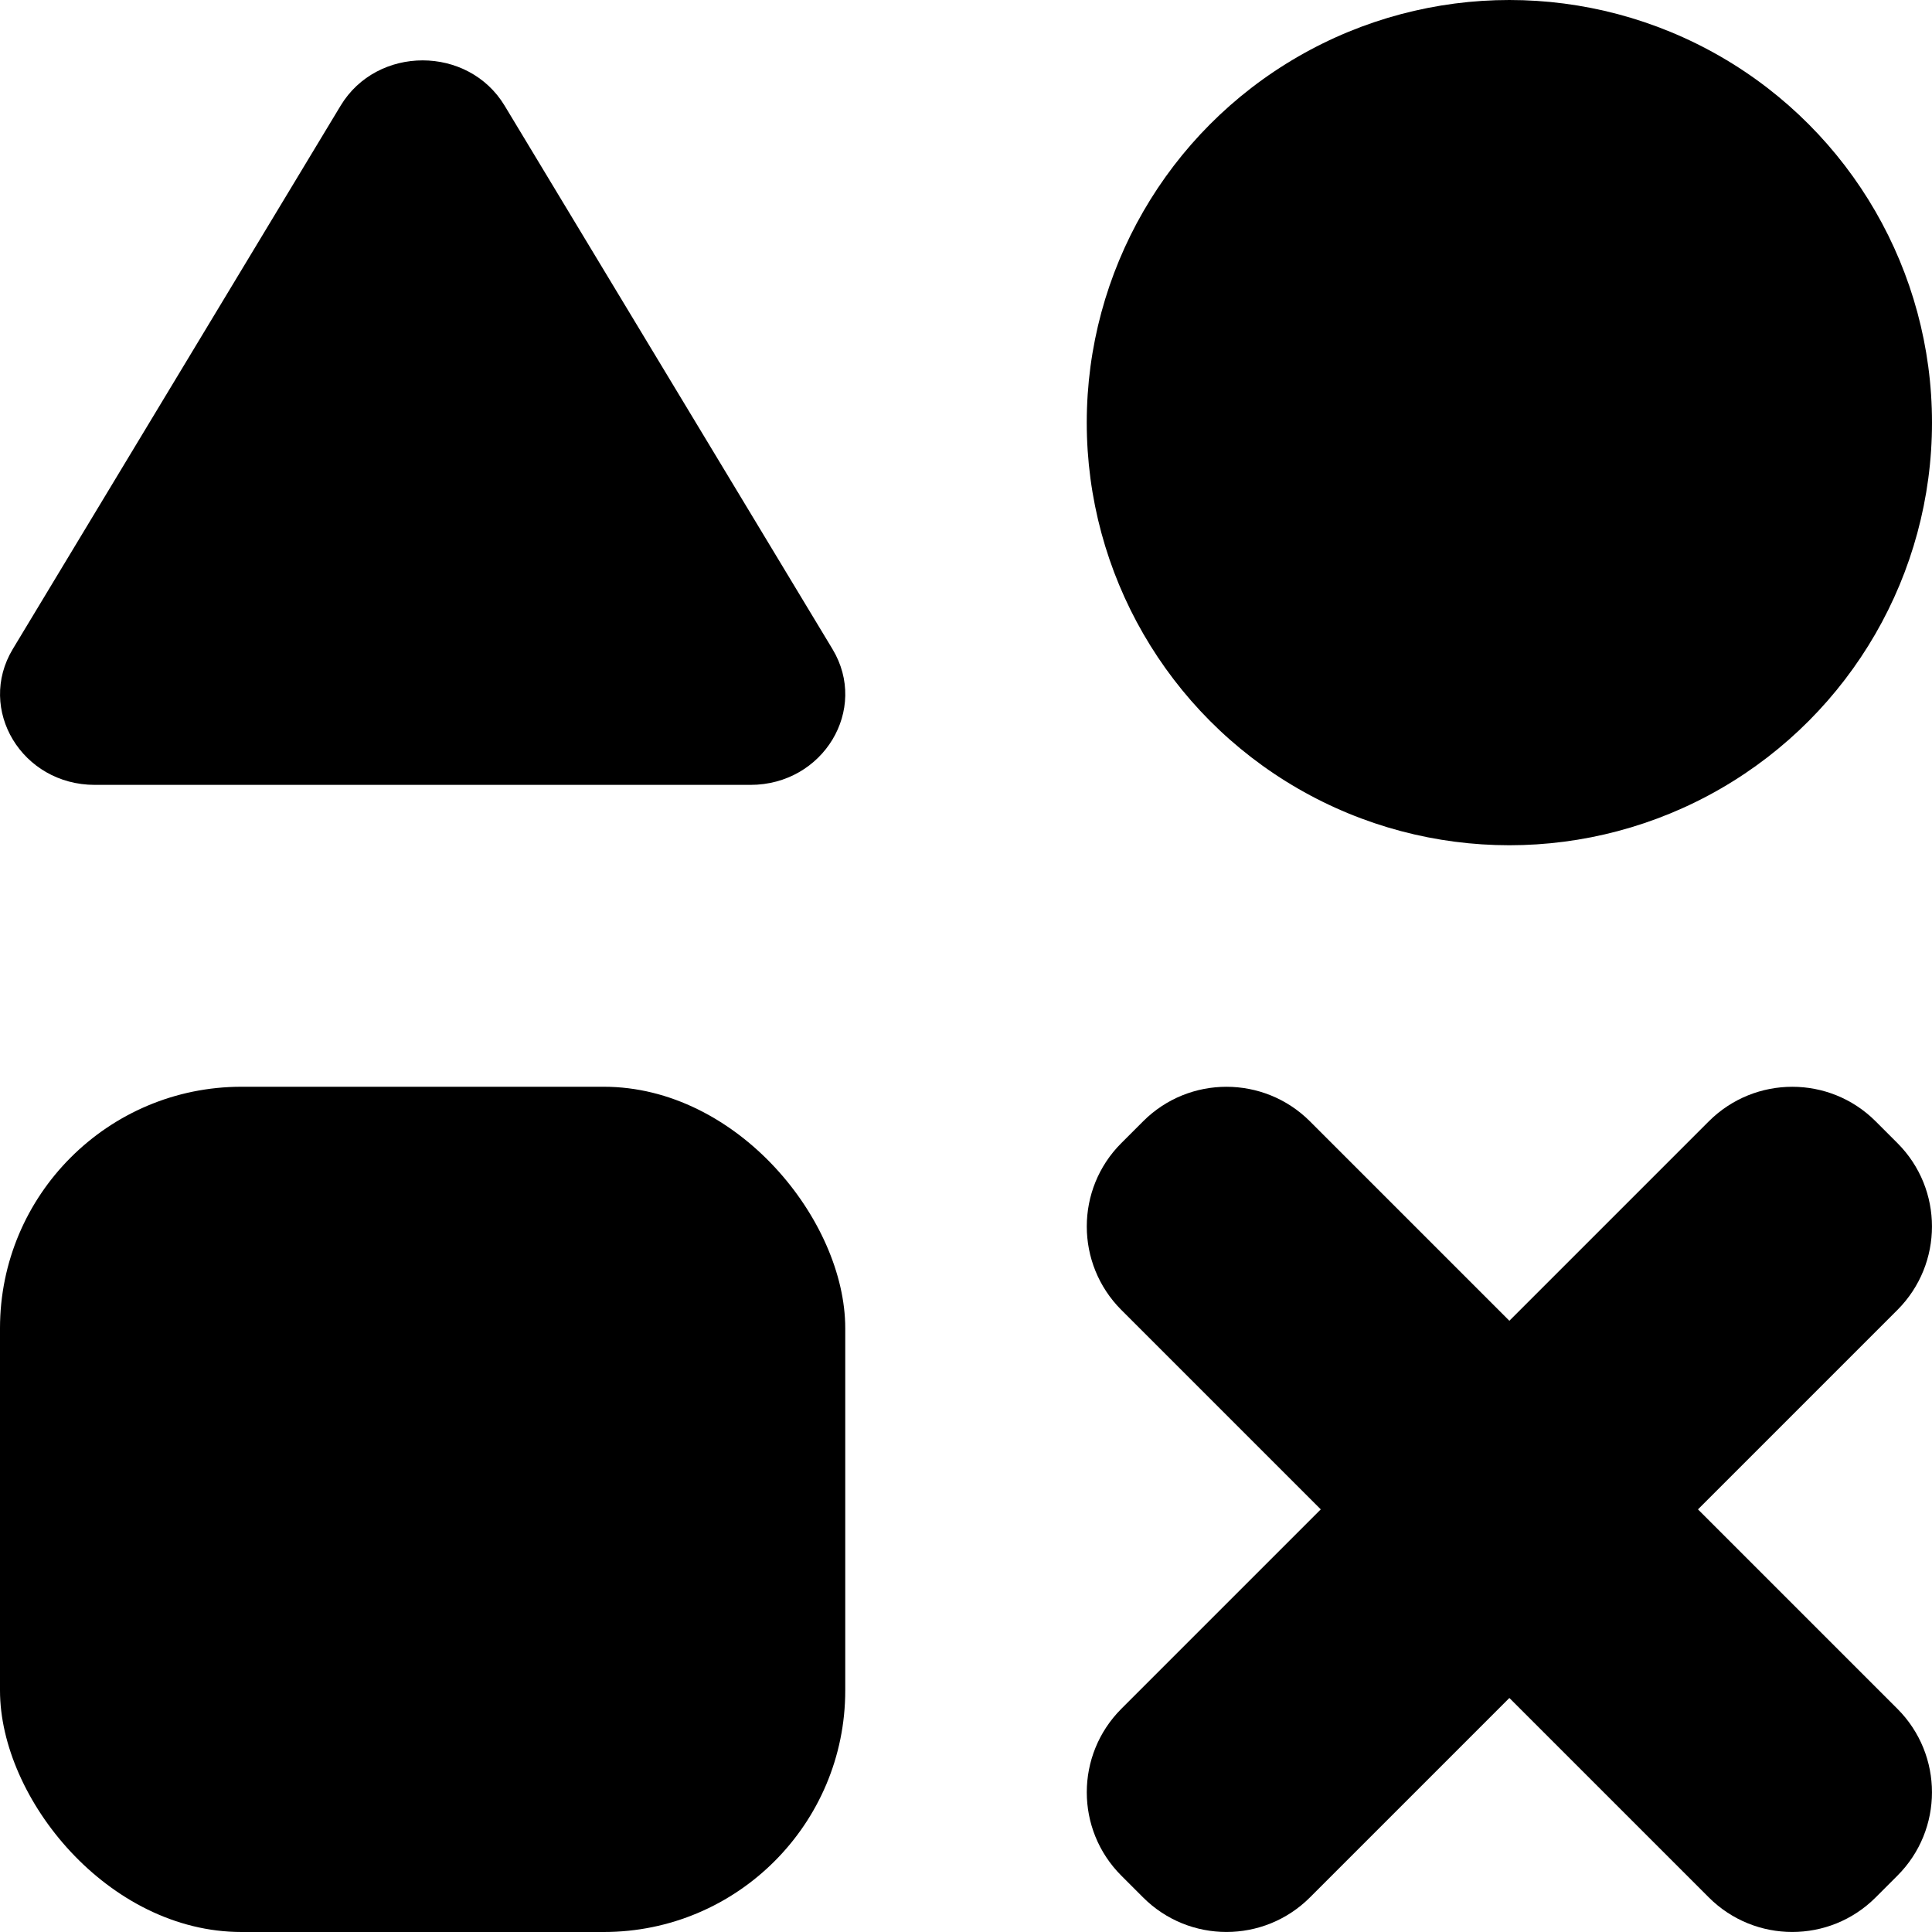 <svg width="16" height="16" viewBox="0 0 16 16" fill="none" xmlns="http://www.w3.org/2000/svg">
<path d="M2.821 0.875C3.123 0.375 3.877 0.375 4.179 0.875L6.894 5.375C7.196 5.875 6.818 6.5 6.215 6.5H0.785C0.182 6.5 -0.195 5.875 0.106 5.375L2.821 0.875Z" fill="black"/>
<circle cx="12.5" cy="3.5" r="3.5" fill="black"/>
<rect y="9" width="7" height="7" rx="2" fill="black"/>
<path fill-rule="evenodd" clip-rule="evenodd" d="M9.286 9.467C8.905 9.848 8.905 10.466 9.286 10.848L10.938 12.5L9.286 14.152C8.905 14.534 8.905 15.152 9.286 15.533L9.467 15.714C9.848 16.095 10.466 16.095 10.848 15.714L12.5 14.062L14.152 15.714C14.534 16.095 15.152 16.095 15.533 15.714L15.714 15.533C16.095 15.152 16.095 14.534 15.714 14.152L14.062 12.5L15.714 10.848C16.095 10.466 16.095 9.848 15.714 9.467L15.533 9.286C15.152 8.905 14.534 8.905 14.152 9.286L12.5 10.938L10.848 9.286C10.466 8.905 9.848 8.905 9.467 9.286L9.286 9.467Z" fill="black"/>
</svg>
